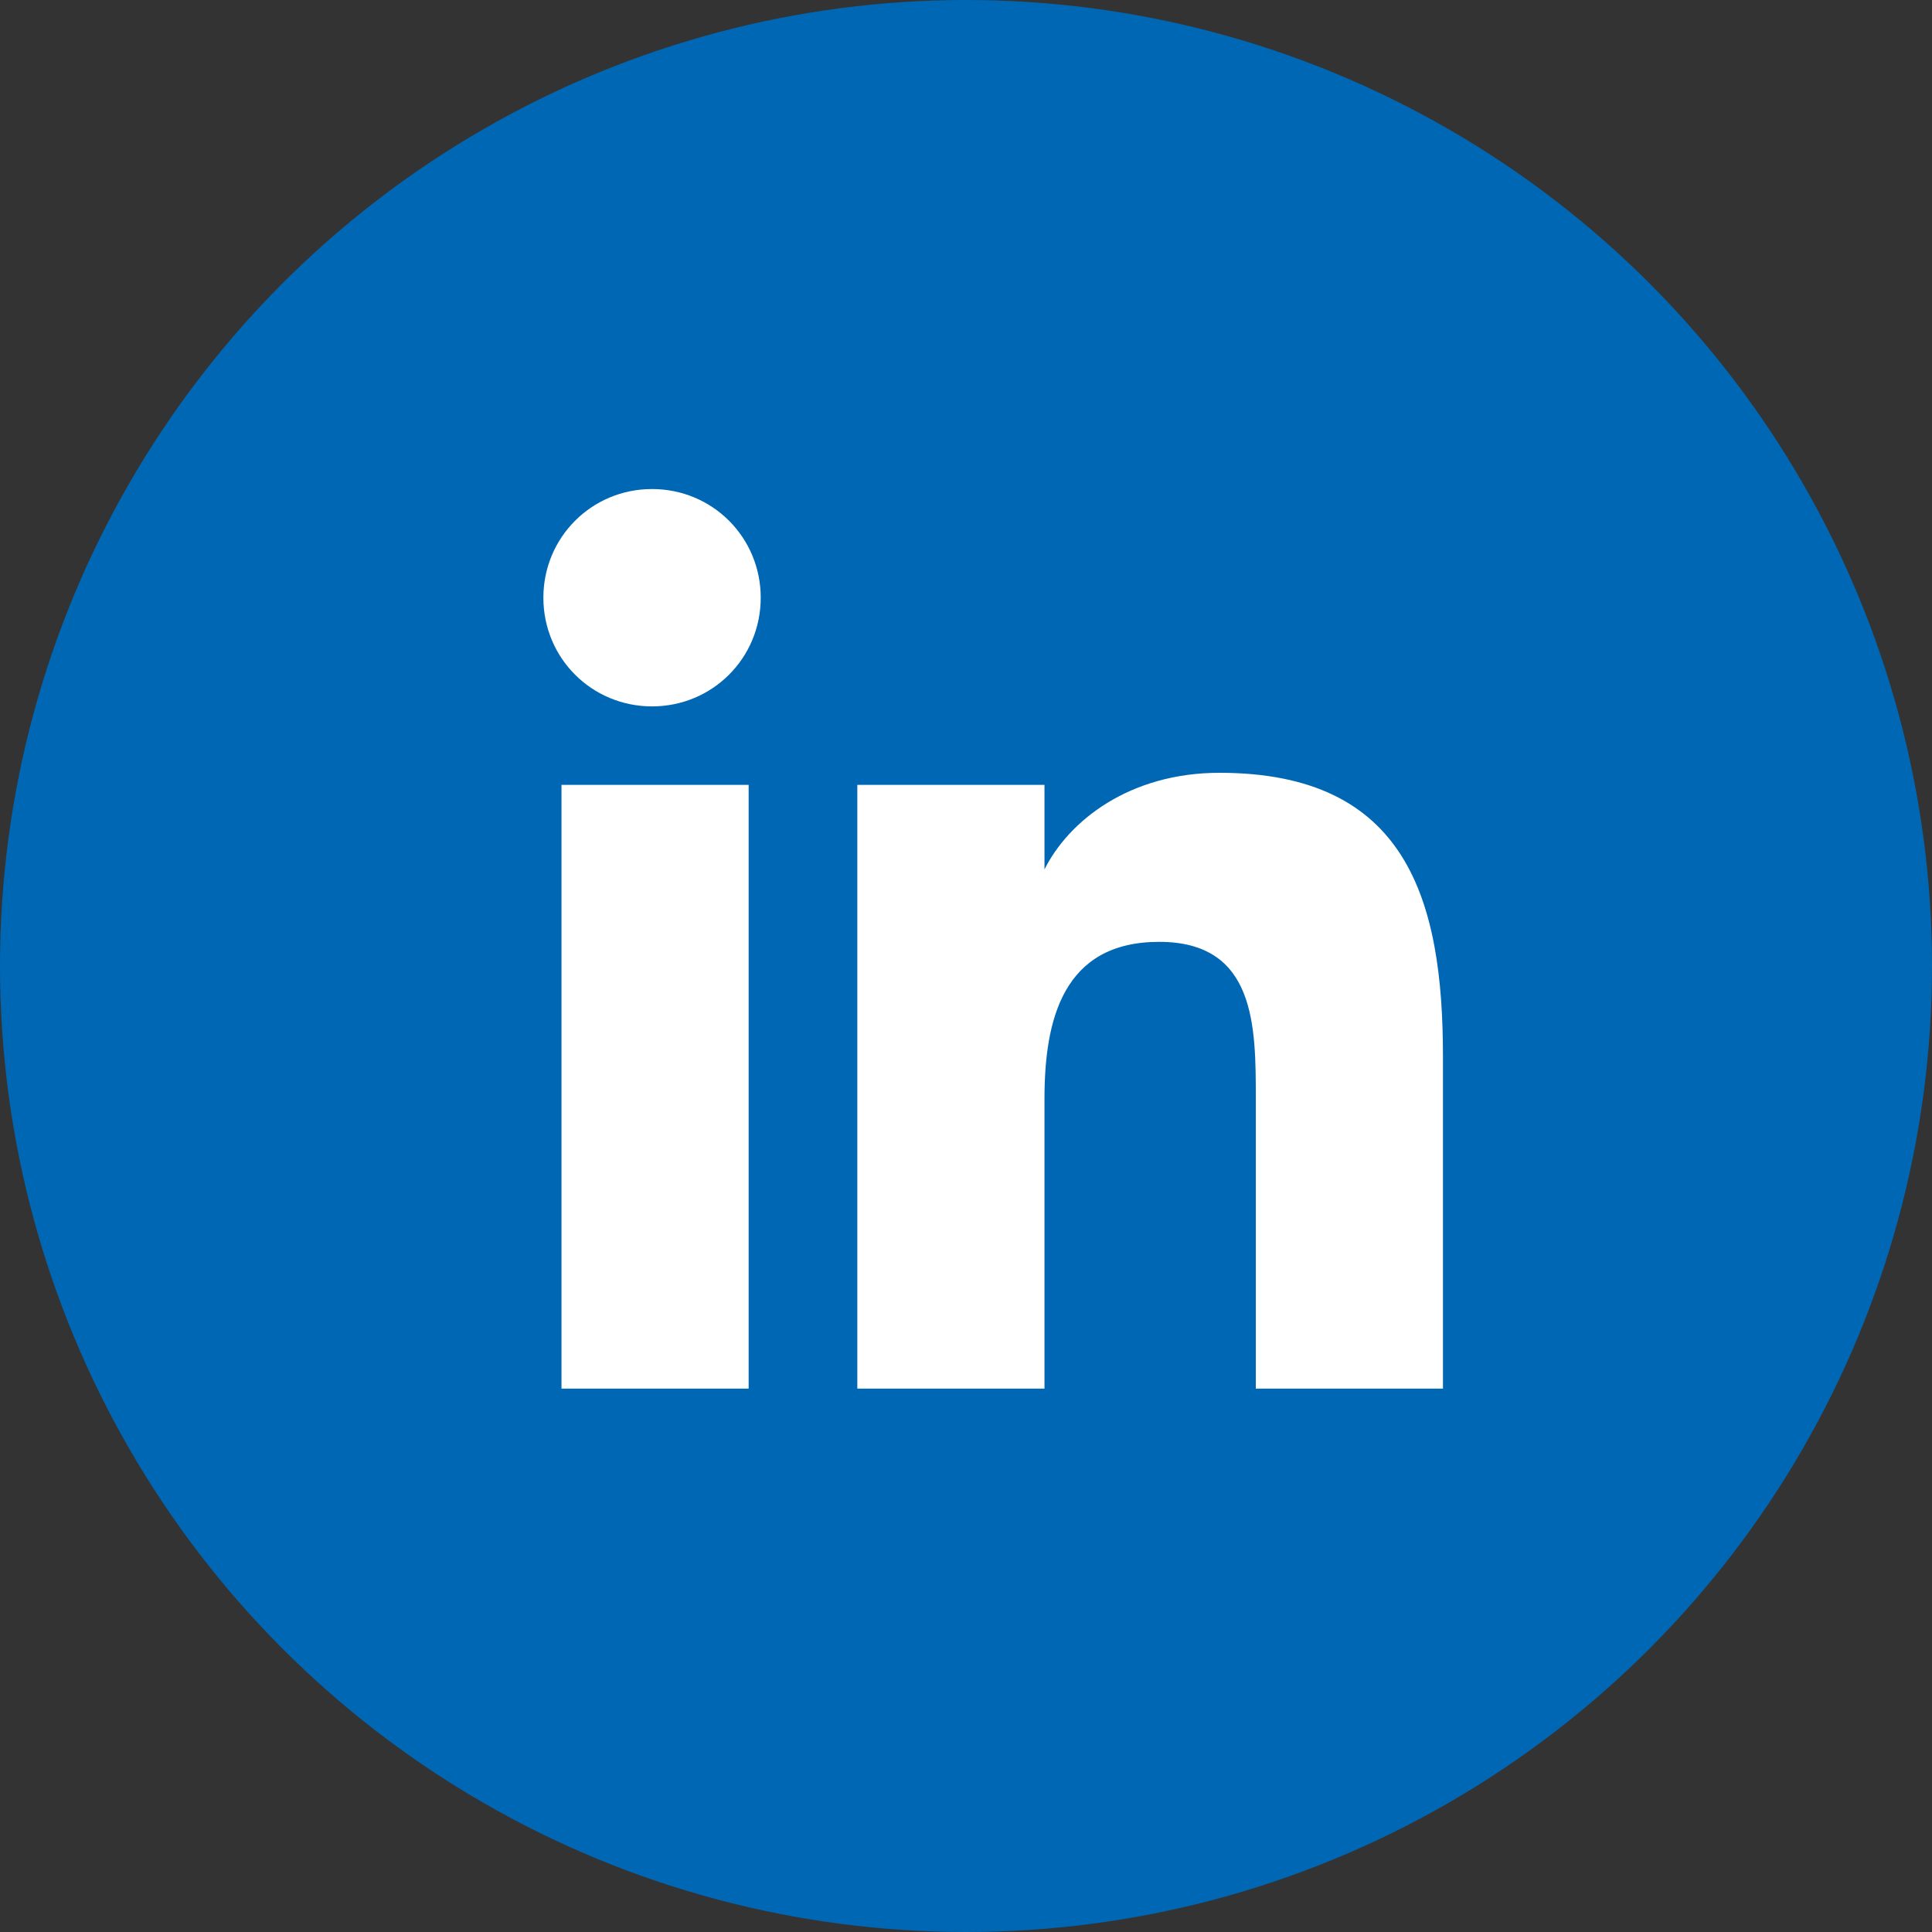 <?xml version="1.0" encoding="utf-8"?>
<!-- Generator: Adobe Illustrator 25.2.3, SVG Export Plug-In . SVG Version: 6.00 Build 0)  -->
<svg version="1.1" id="Twitter" xmlns="http://www.w3.org/2000/svg" xmlns:xlink="http://www.w3.org/1999/xlink" x="0px" y="0px"
	 viewBox="0 0 32 32" style="enable-background:new 0 0 32 32;" xml:space="preserve">
<rect x="0" y="0" width="32" height="32" fill="#333333" stroke="none"/>
<style type="text/css">
	.st0{fill:#0067B5;}
	.st1{fill:#FFFFFF;}
</style>
<g>
	<circle class="st0" cx="16" cy="16" r="16"/>
	<path class="st1" d="M9.3,13h3.1v10H9.3V13z M10.8,8.1c1,0,1.8,0.8,1.8,1.8c0,1-0.8,1.8-1.8,1.8c-1,0-1.8-0.8-1.8-1.8
		C9,8.9,9.8,8.1,10.8,8.1"/>
	<path class="st1" d="M14.3,13h3v1.4h0c0.4-0.8,1.4-1.6,2.9-1.6c3.1,0,3.7,2.1,3.7,4.7V23h-3.1v-4.8c0-1.2,0-2.6-1.6-2.6
		c-1.6,0-1.9,1.3-1.9,2.6V23h-3.1V13z"/>
</g>
</svg>
